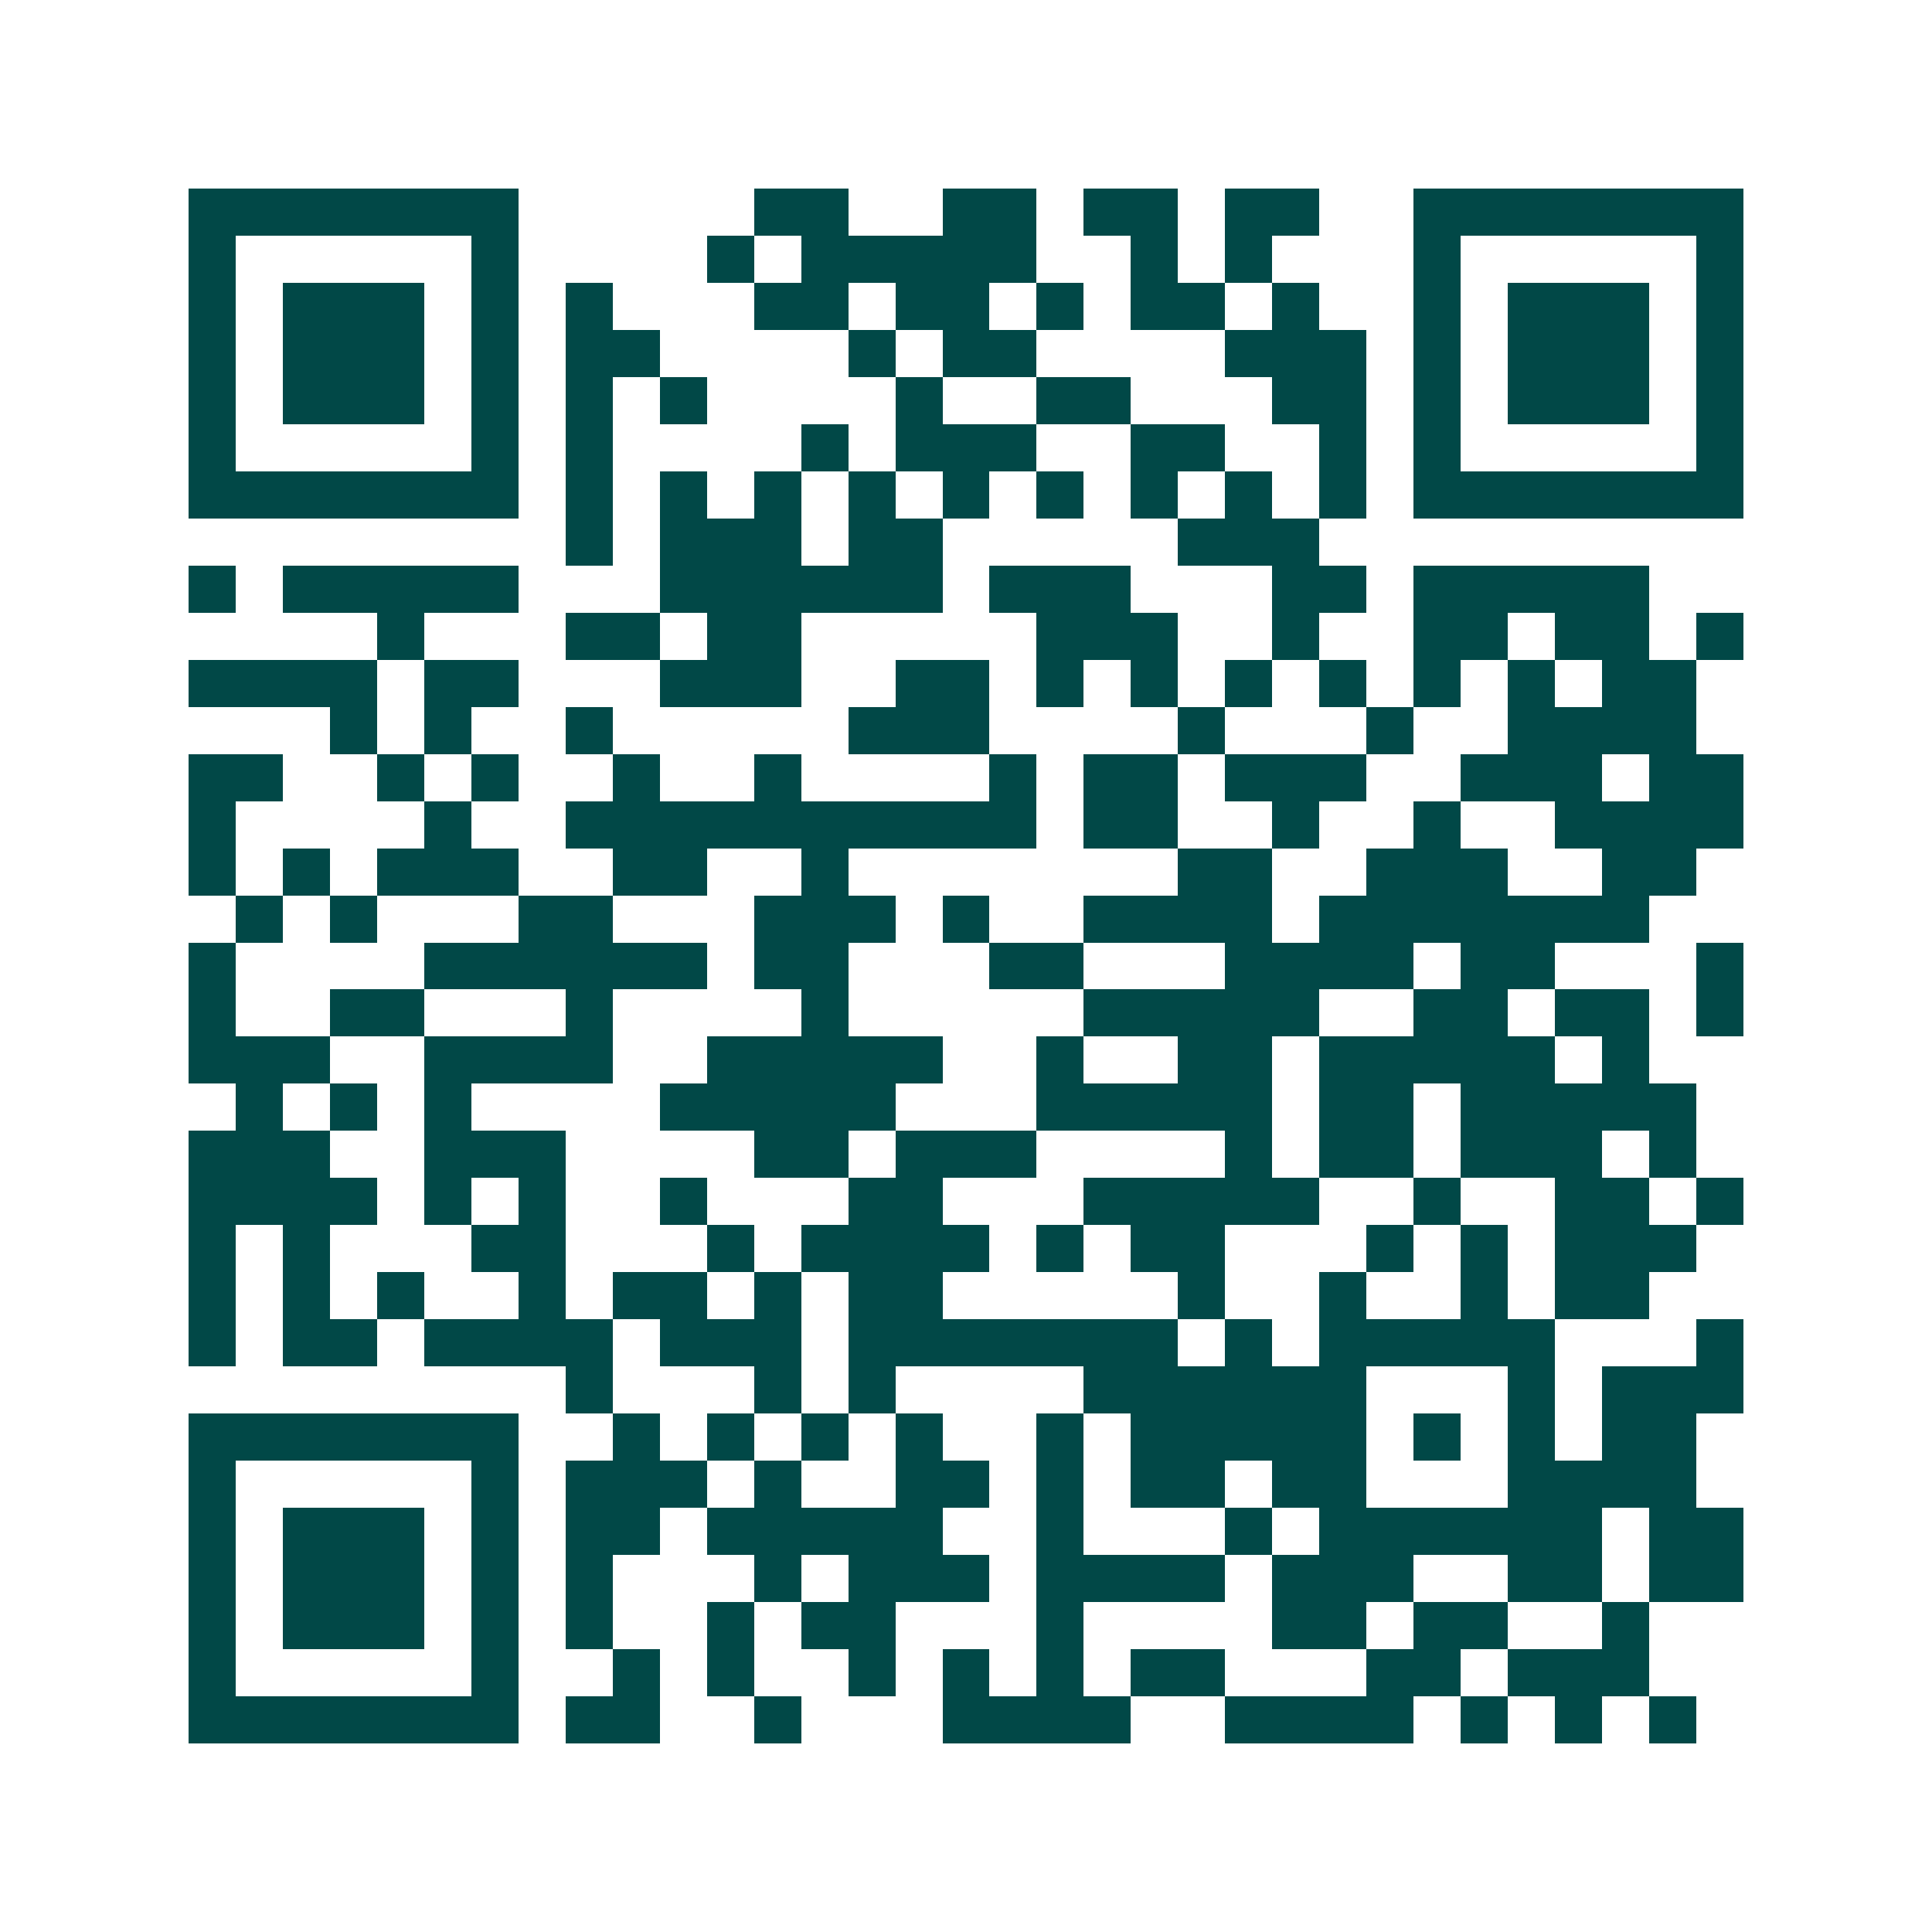 <svg xmlns="http://www.w3.org/2000/svg" width="200" height="200" viewBox="0 0 41 41" shape-rendering="crispEdges"><path fill="#ffffff" d="M0 0h41v41H0z"/><path stroke="#014847" d="M4 4.5h7m5 0h2m2 0h2m1 0h2m1 0h2m2 0h7M4 5.5h1m5 0h1m4 0h1m1 0h5m2 0h1m1 0h1m3 0h1m5 0h1M4 6.5h1m1 0h3m1 0h1m1 0h1m3 0h2m1 0h2m1 0h1m1 0h2m1 0h1m2 0h1m1 0h3m1 0h1M4 7.5h1m1 0h3m1 0h1m1 0h2m4 0h1m1 0h2m4 0h3m1 0h1m1 0h3m1 0h1M4 8.5h1m1 0h3m1 0h1m1 0h1m1 0h1m4 0h1m2 0h2m3 0h2m1 0h1m1 0h3m1 0h1M4 9.5h1m5 0h1m1 0h1m4 0h1m1 0h3m2 0h2m2 0h1m1 0h1m5 0h1M4 10.5h7m1 0h1m1 0h1m1 0h1m1 0h1m1 0h1m1 0h1m1 0h1m1 0h1m1 0h1m1 0h7M12 11.5h1m1 0h3m1 0h2m5 0h3M4 12.5h1m1 0h5m3 0h6m1 0h3m3 0h2m1 0h5M8 13.5h1m3 0h2m1 0h2m5 0h3m2 0h1m2 0h2m1 0h2m1 0h1M4 14.5h4m1 0h2m3 0h3m2 0h2m1 0h1m1 0h1m1 0h1m1 0h1m1 0h1m1 0h1m1 0h2M7 15.5h1m1 0h1m2 0h1m5 0h3m4 0h1m3 0h1m2 0h4M4 16.5h2m2 0h1m1 0h1m2 0h1m2 0h1m4 0h1m1 0h2m1 0h3m2 0h3m1 0h2M4 17.5h1m4 0h1m2 0h10m1 0h2m2 0h1m2 0h1m2 0h4M4 18.5h1m1 0h1m1 0h3m2 0h2m2 0h1m7 0h2m2 0h3m2 0h2M5 19.5h1m1 0h1m3 0h2m3 0h3m1 0h1m2 0h4m1 0h7M4 20.5h1m4 0h6m1 0h2m3 0h2m3 0h4m1 0h2m3 0h1M4 21.5h1m2 0h2m3 0h1m4 0h1m5 0h5m2 0h2m1 0h2m1 0h1M4 22.5h3m2 0h4m2 0h5m2 0h1m2 0h2m1 0h5m1 0h1M5 23.5h1m1 0h1m1 0h1m4 0h5m3 0h5m1 0h2m1 0h5M4 24.5h3m2 0h3m4 0h2m1 0h3m4 0h1m1 0h2m1 0h3m1 0h1M4 25.5h4m1 0h1m1 0h1m2 0h1m3 0h2m3 0h5m2 0h1m2 0h2m1 0h1M4 26.5h1m1 0h1m3 0h2m3 0h1m1 0h4m1 0h1m1 0h2m3 0h1m1 0h1m1 0h3M4 27.5h1m1 0h1m1 0h1m2 0h1m1 0h2m1 0h1m1 0h2m5 0h1m2 0h1m2 0h1m1 0h2M4 28.5h1m1 0h2m1 0h4m1 0h3m1 0h7m1 0h1m1 0h5m3 0h1M12 29.5h1m3 0h1m1 0h1m4 0h6m3 0h1m1 0h3M4 30.5h7m2 0h1m1 0h1m1 0h1m1 0h1m2 0h1m1 0h5m1 0h1m1 0h1m1 0h2M4 31.5h1m5 0h1m1 0h3m1 0h1m2 0h2m1 0h1m1 0h2m1 0h2m3 0h4M4 32.5h1m1 0h3m1 0h1m1 0h2m1 0h5m2 0h1m3 0h1m1 0h6m1 0h2M4 33.5h1m1 0h3m1 0h1m1 0h1m3 0h1m1 0h3m1 0h4m1 0h3m2 0h2m1 0h2M4 34.5h1m1 0h3m1 0h1m1 0h1m2 0h1m1 0h2m3 0h1m4 0h2m1 0h2m2 0h1M4 35.5h1m5 0h1m2 0h1m1 0h1m2 0h1m1 0h1m1 0h1m1 0h2m3 0h2m1 0h3M4 36.5h7m1 0h2m2 0h1m3 0h4m2 0h4m1 0h1m1 0h1m1 0h1"/></svg>
